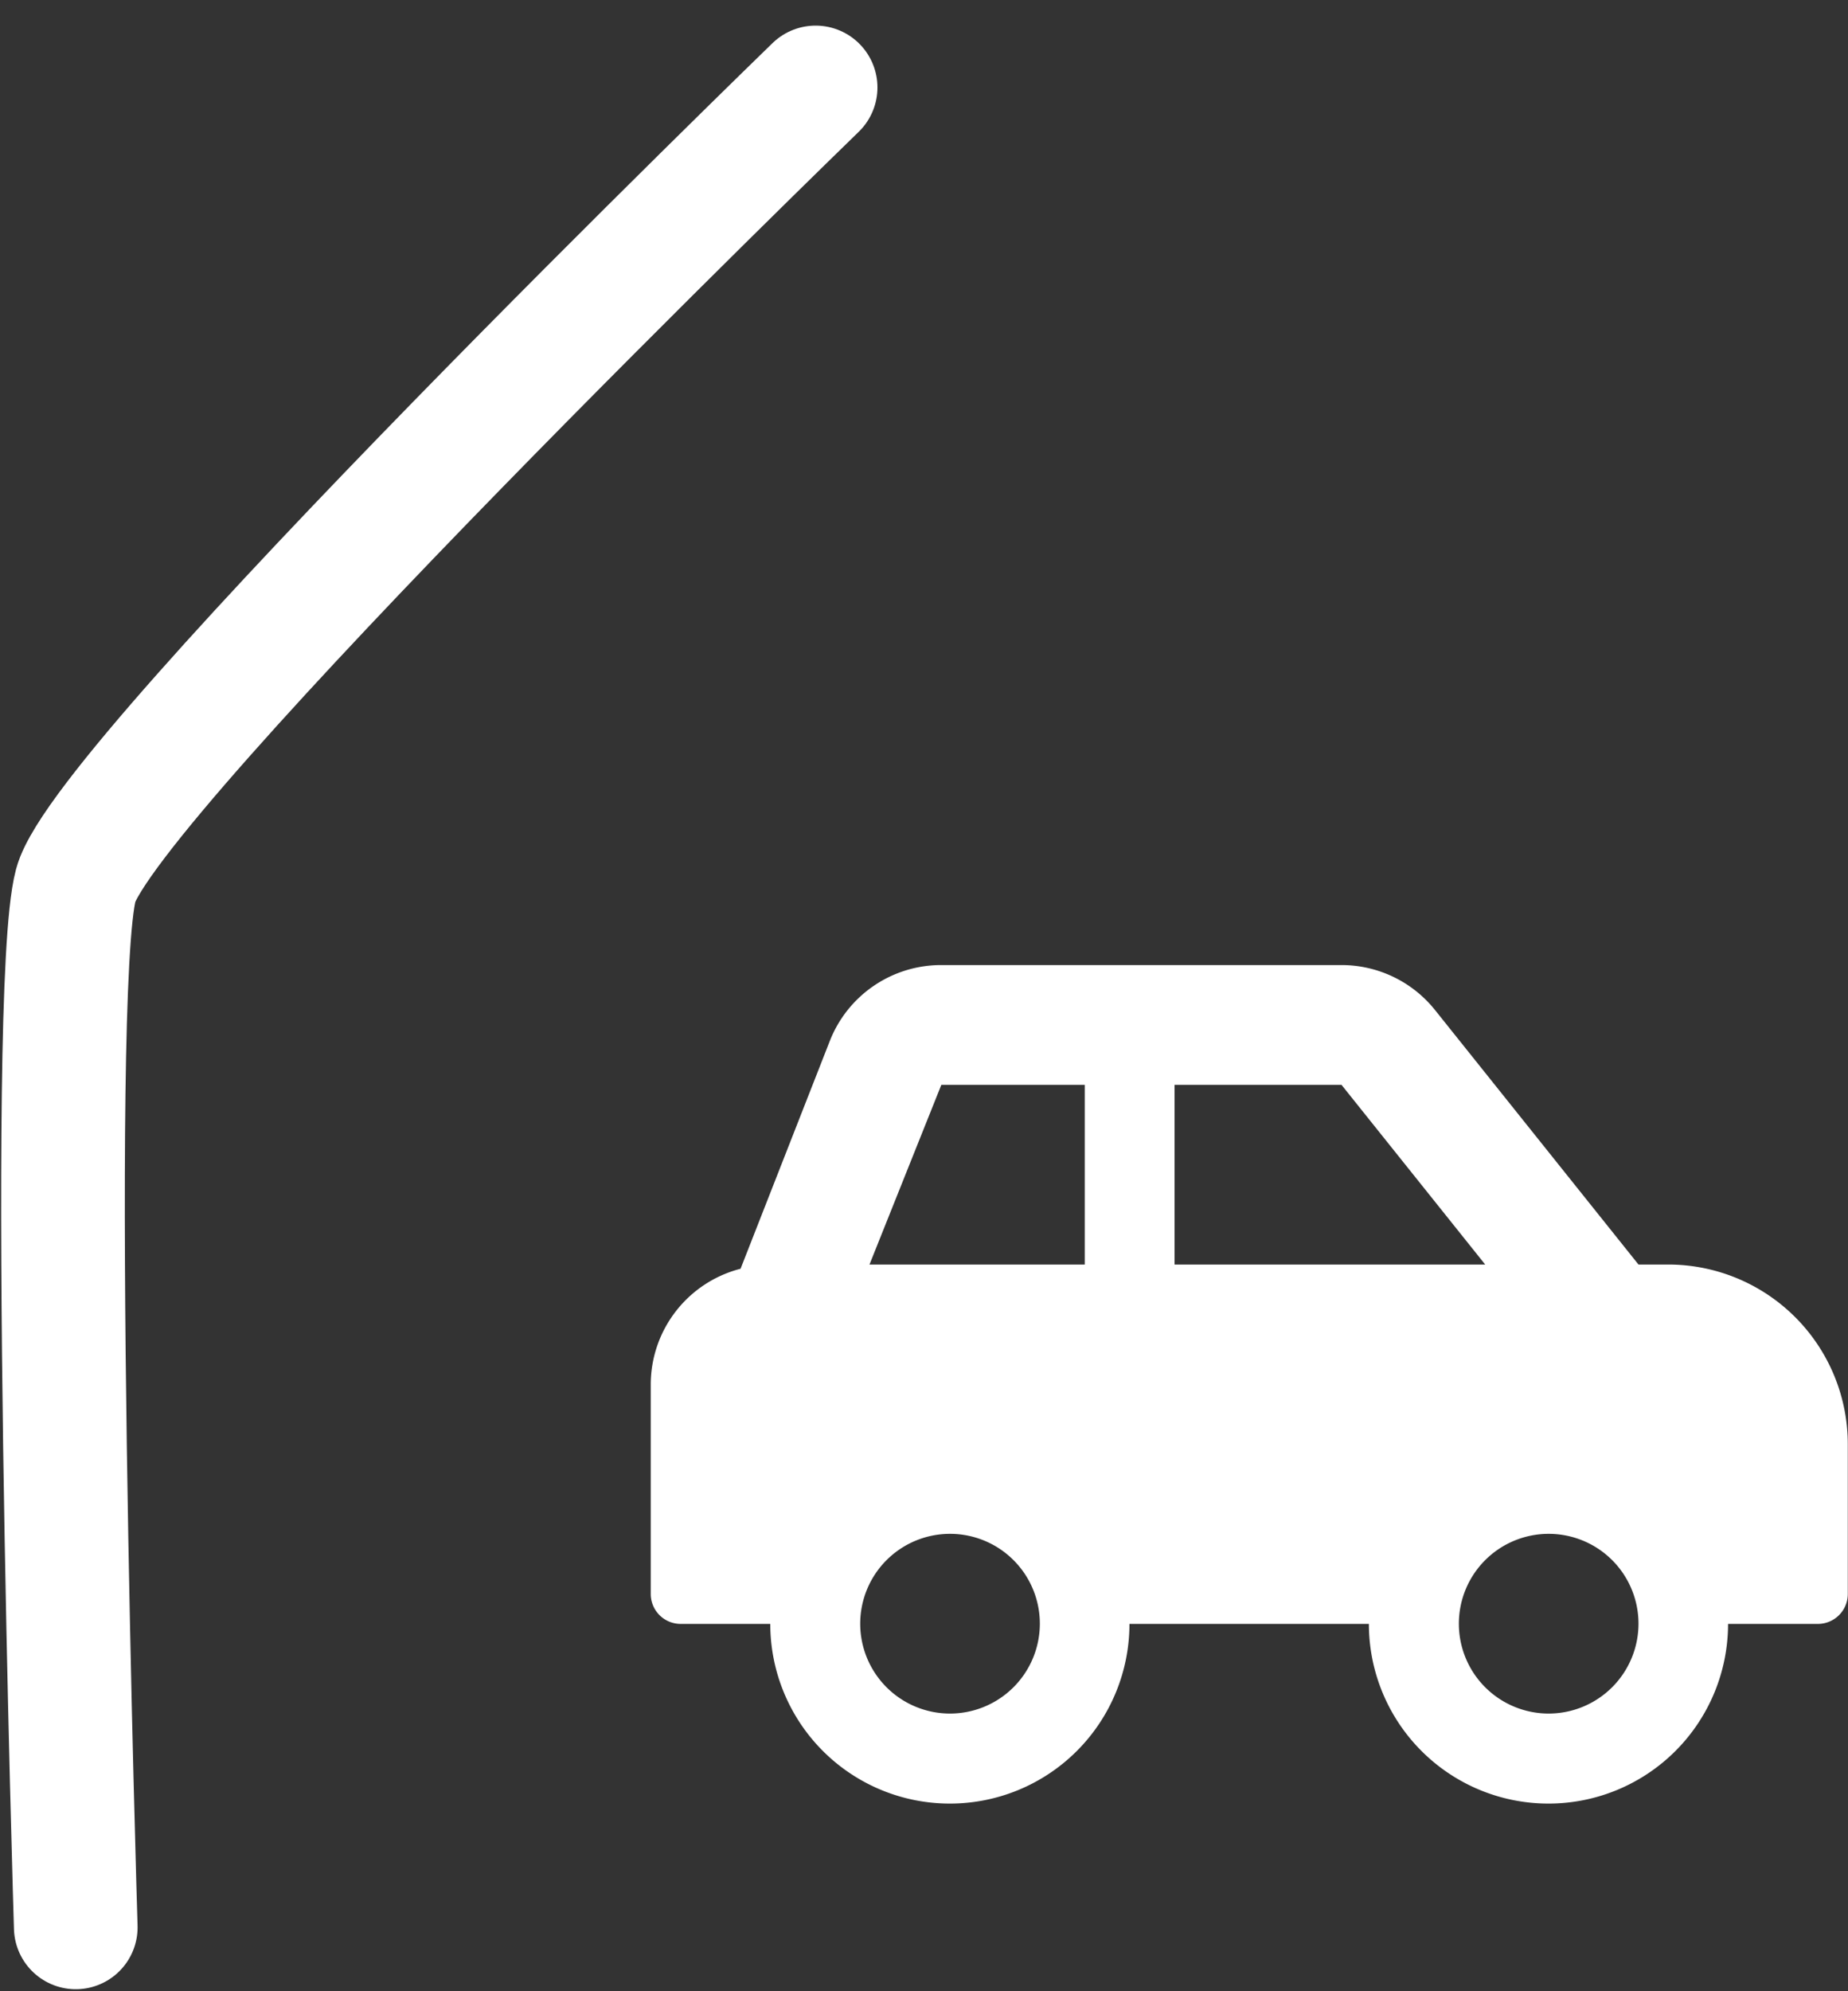 <svg xmlns="http://www.w3.org/2000/svg" width="44.835" height="48.281" viewBox="0 0 44.835 48.281">
  <rect x="0" y="0" width="44.835" height="48.281" fill="#333333" stroke="none"/>
  <g id="Raggruppa_122" data-name="Raggruppa 122" transform="translate(-643.342 -1912.905)">
    <path id="Tracciato_23" data-name="Tracciato 23" d="M8623.667,5153.667s-17.253,16.73-17.95,19.344,0,25.27,0,25.27" transform="translate(-7960.537 -3238.641)" fill="none" stroke="#fff" stroke-linecap="round" stroke-width="3"/>
    <path id="Icon_awesome-car-side" data-name="Icon awesome-car-side" d="M24.69,9.512h-.726L19.027,3.34a2.906,2.906,0,0,0-2.268-1.09H7.05a2.9,2.9,0,0,0-2.7,1.826L2.179,9.614A2.9,2.9,0,0,0,0,12.417V17.5a.726.726,0,0,0,.726.726H2.9a4.357,4.357,0,0,0,8.714,0h5.809a4.357,4.357,0,1,0,8.714,0h2.179a.726.726,0,0,0,.726-.726V13.869A4.357,4.357,0,0,0,24.69,9.512ZM7.262,20.4A2.179,2.179,0,1,1,9.44,18.226,2.181,2.181,0,0,1,7.262,20.4ZM10.53,9.512H5.307L7.05,5.155h3.48Zm2.179,0V5.155h4.05l3.486,4.357ZM21.785,20.4a2.179,2.179,0,1,1,2.179-2.179A2.181,2.181,0,0,1,21.785,20.4Z" transform="translate(659.13 1934.056)" fill="#fff"/>
  </g>
</svg>
